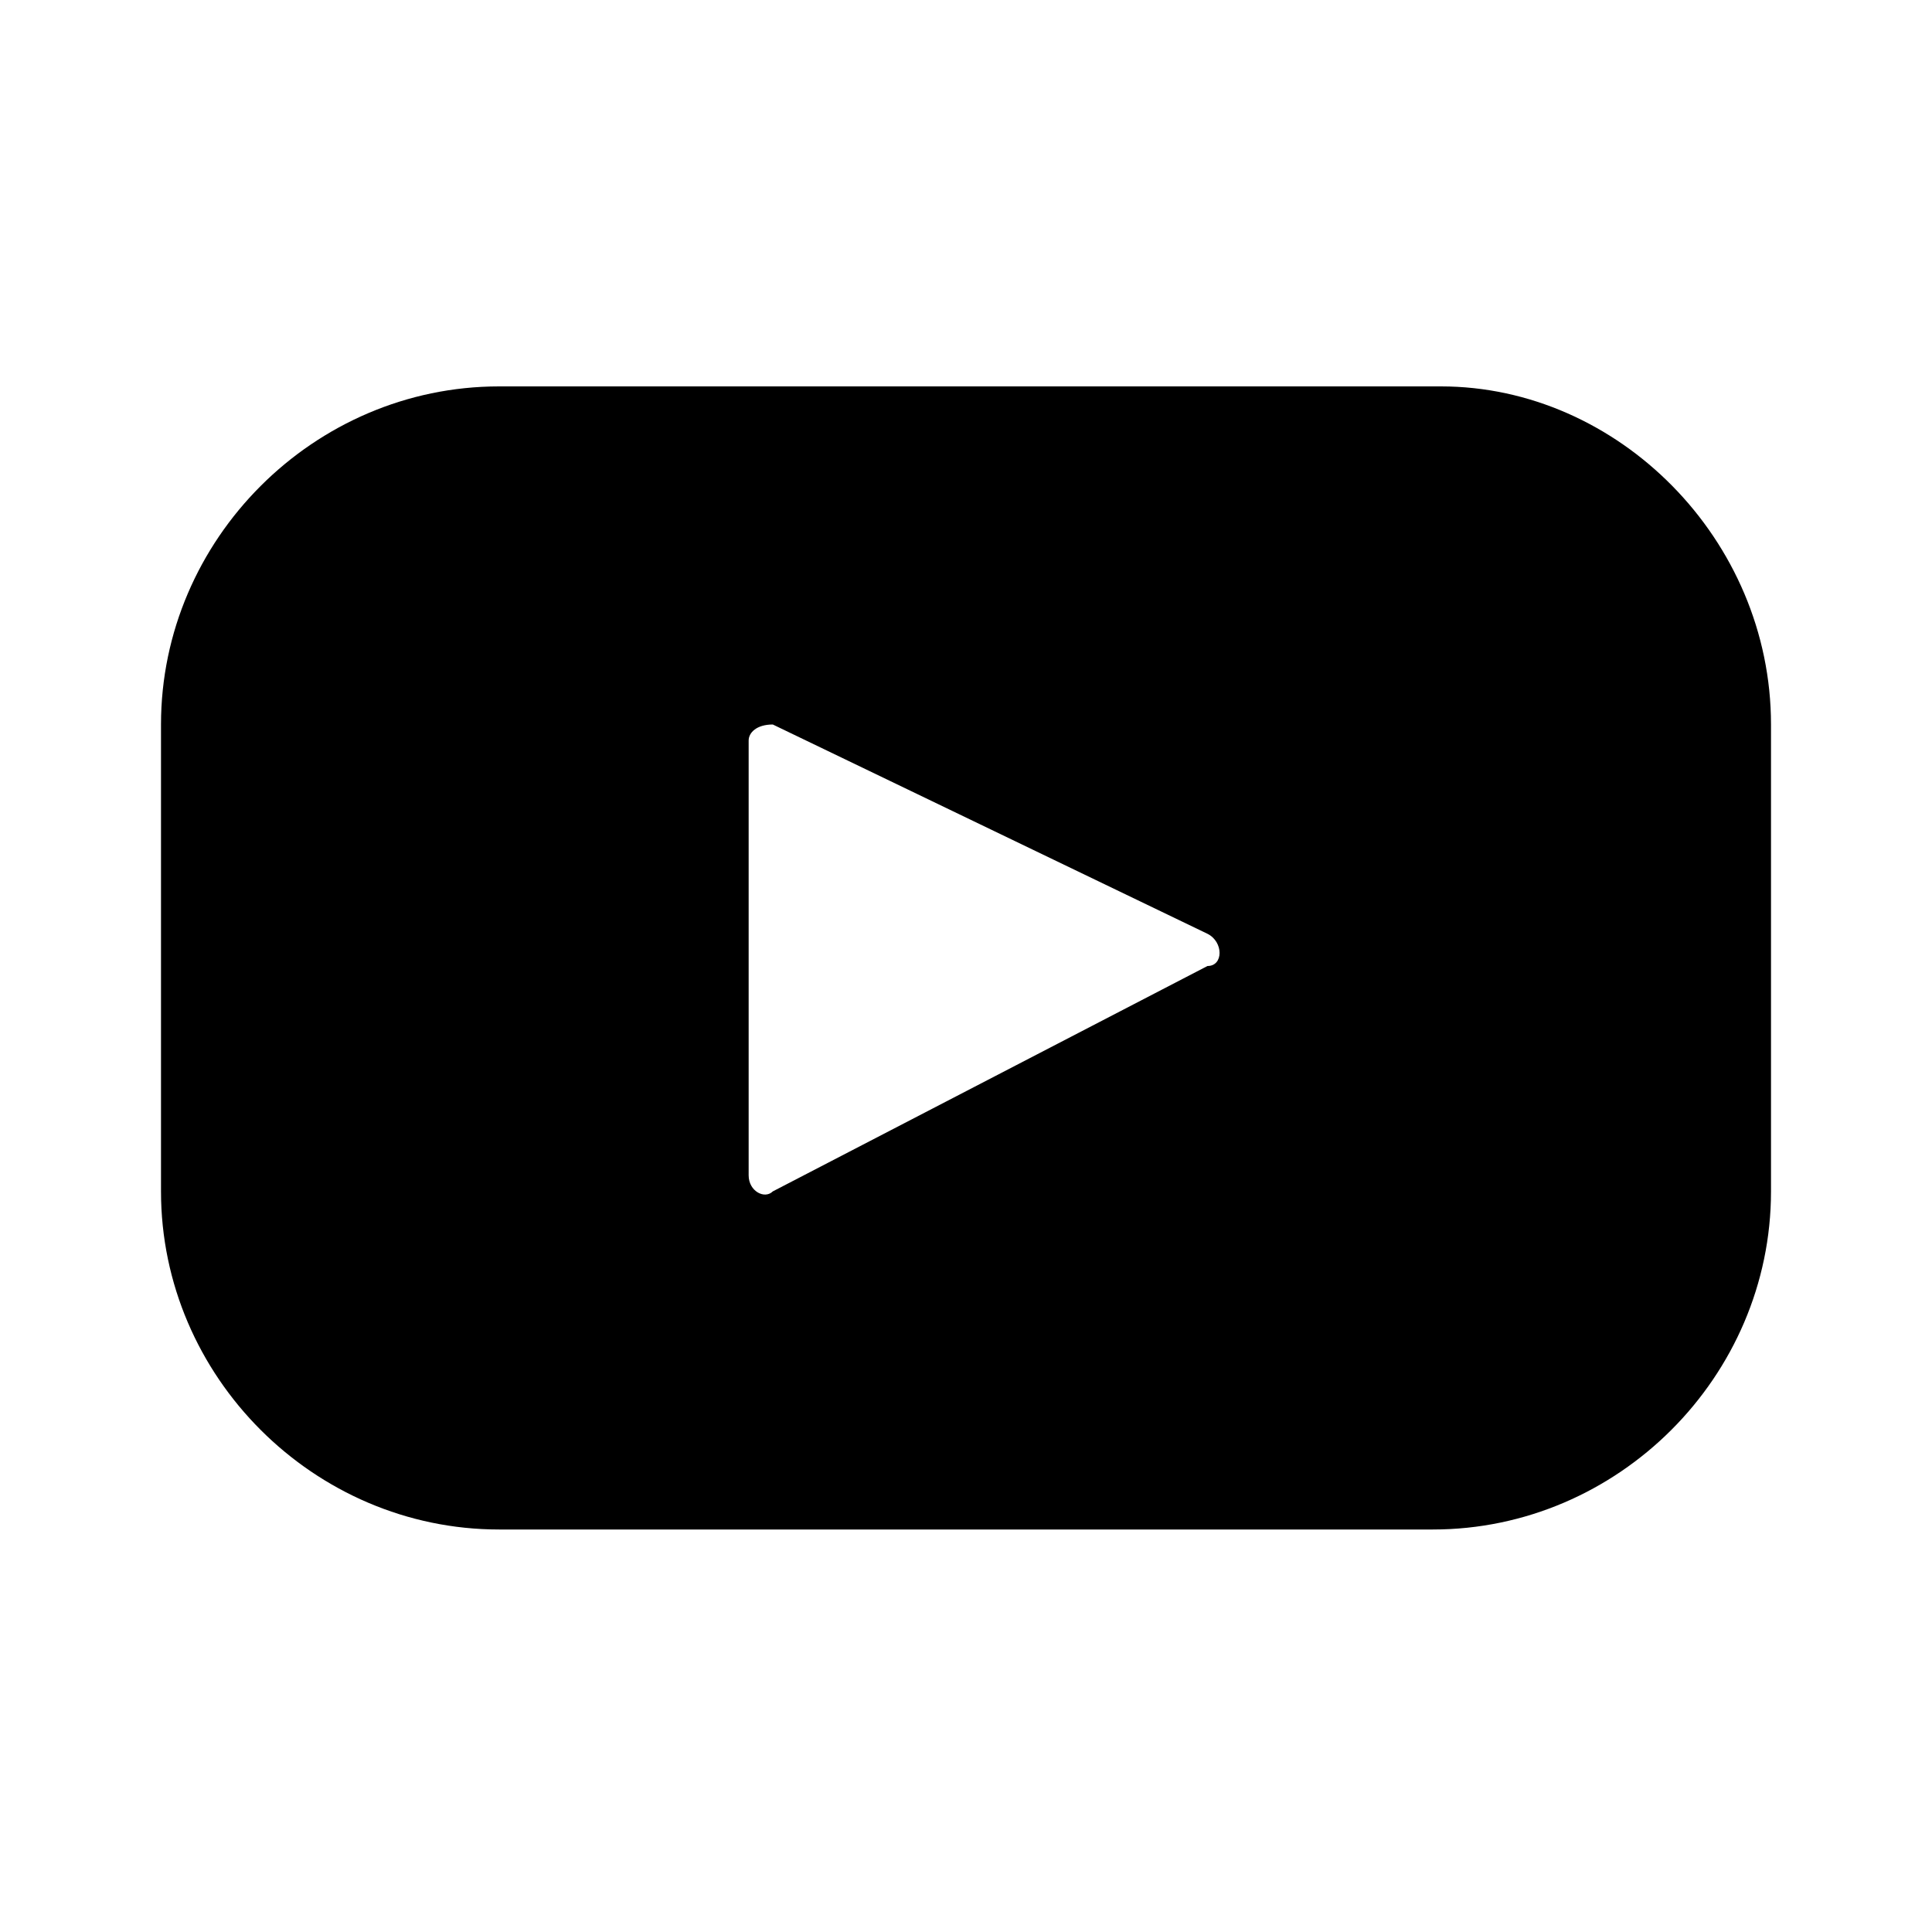 <svg xmlns="http://www.w3.org/2000/svg" viewBox="0 0 24 24"><path d="M17.8 19H6.2C3.9 19 2 17.1 2 14.8V9c0-2.3 1.9-4.2 4.2-4.2h11.7C20.1 4.8 22 6.7 22 9v5.8c0 2.3-1.9 4.2-4.2 4.2zM15 11.6L9.6 9c-.2 0-.3.1-.3.2v5.4c0 .2.2.3.3.2L15 12c.2 0 .2-.3 0-.4z"/></svg>
